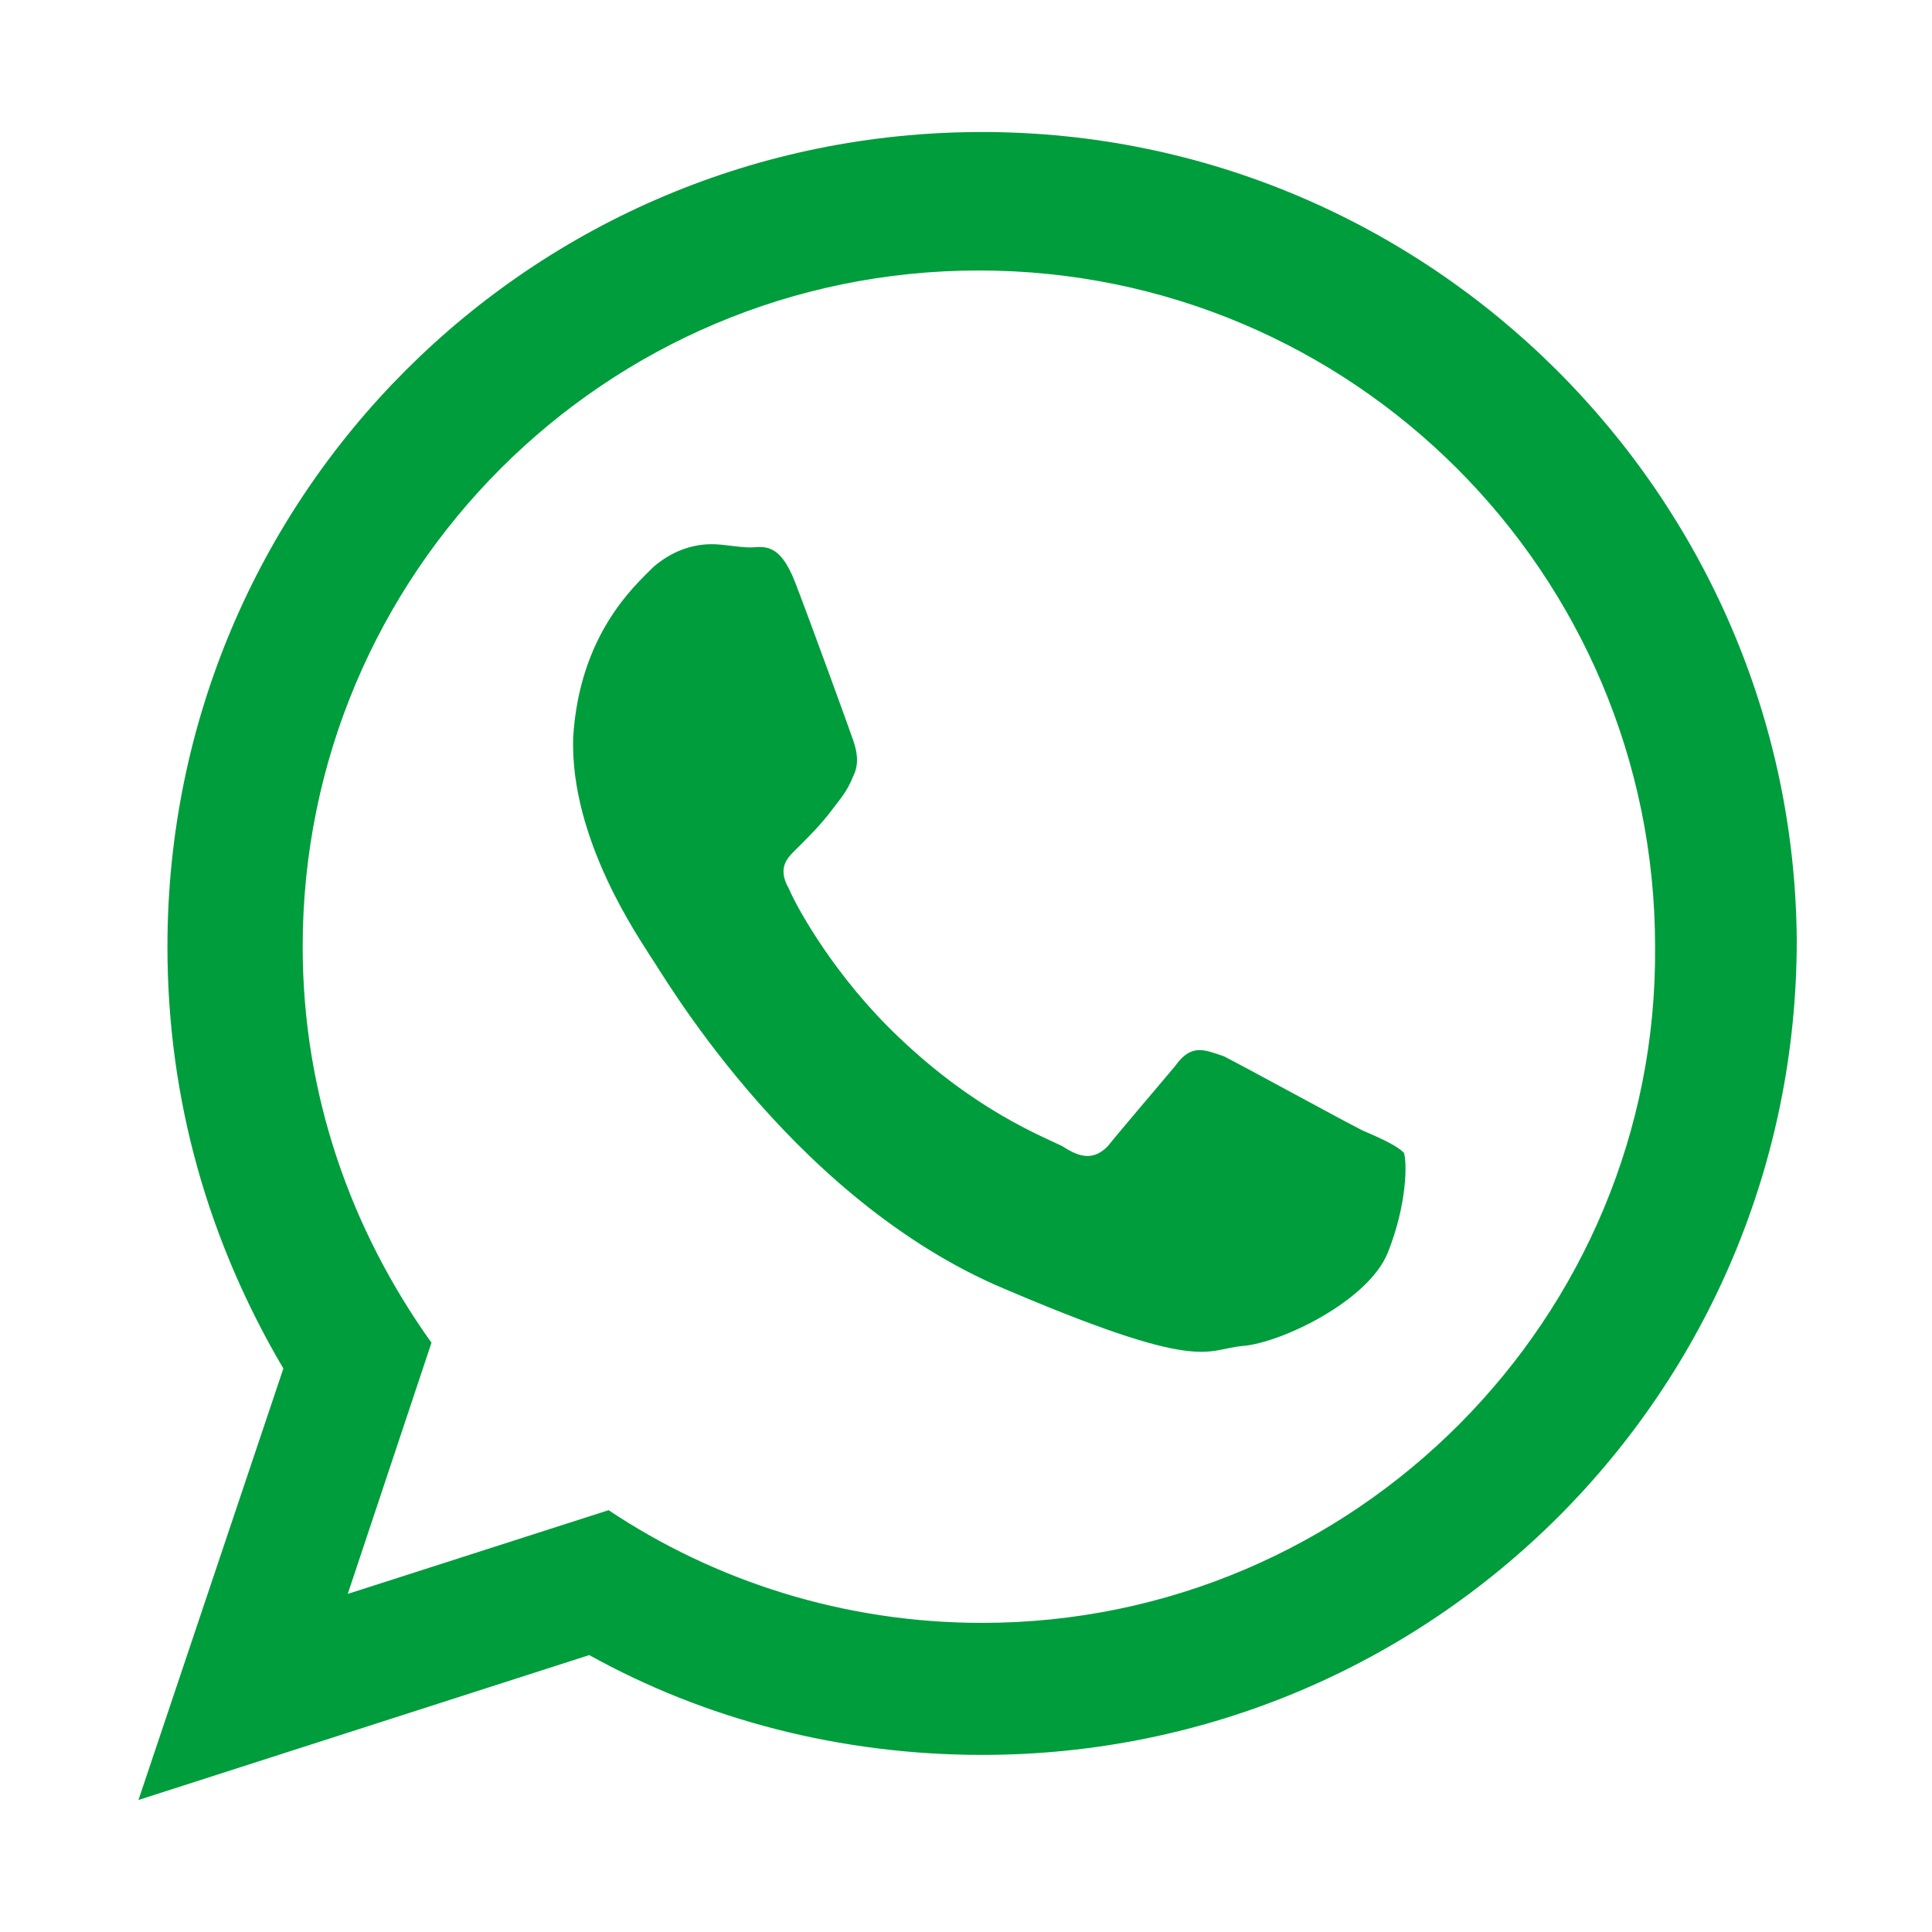 <?xml version="1.0" encoding="utf-8"?>
<!-- Generator: Adobe Illustrator 26.3.1, SVG Export Plug-In . SVG Version: 6.00 Build 0)  -->
<svg version="1.1" id="Слой_1" xmlns="http://www.w3.org/2000/svg" xmlns:xlink="http://www.w3.org/1999/xlink" x="0px" y="0px"
	 viewBox="0 0 60 60" style="enable-background:new 0 0 60 60;" xml:space="preserve">
<style type="text/css">
	.st0{fill-rule:evenodd;clip-rule:evenodd;fill:#009D3D;}
</style>
<g>
	<path class="st0" d="M42.3,35.1c-0.6-0.3-3.7-2-4.3-2.3c-0.6-0.2-1-0.4-1.5,0.3c-0.5,0.6-1.7,2-2.1,2.5C34,36,33.6,36,33,35.6
		c-0.6-0.3-2.7-1.1-5.1-3.4c-1.9-1.8-3.1-3.9-3.4-4.6c-0.4-0.7,0-1,0.3-1.3c0.3-0.3,0.7-0.7,1-1.1c0.3-0.4,0.5-0.6,0.7-1.1
		c0.2-0.4,0.1-0.8,0-1.1c-0.1-0.3-1.3-3.6-1.8-4.9c-0.5-1.3-1-1.1-1.4-1.1c-0.4,0-0.8-0.1-1.2-0.1c-0.4,0-1.1,0.1-1.8,0.7
		c-0.6,0.6-2.3,2.1-2.5,5.3c-0.1,3.2,2.1,6.3,2.4,6.8c0.3,0.4,4.2,7.3,10.7,10.2c6.5,2.8,6.5,2,7.7,1.9c1.2-0.1,3.9-1.4,4.5-2.9
		c0.6-1.5,0.6-2.8,0.5-3.1C43.4,35.6,43,35.4,42.3,35.1L42.3,35.1z M30.5,50.4c-4.3,0-8.3-1.3-11.6-3.5l-8.1,2.6l2.6-7.8
		c-2.5-3.5-4-7.7-4-12.3c0-11.6,9.4-21,21-21c11.6,0,21,9.4,21,21C51.5,40.9,42.1,50.4,30.5,50.4L30.5,50.4z M30.5,4.1
		c-14,0-25.3,11.3-25.3,25.3c0,4.8,1.3,9.2,3.6,13.1L4.3,55.9l14-4.5c3.6,2,7.8,3.1,12.2,3.1c14,0,25.3-11.3,25.3-25.3
		C55.7,15.4,44.4,4.1,30.5,4.1L30.5,4.1z"/>
</g>
</svg>
